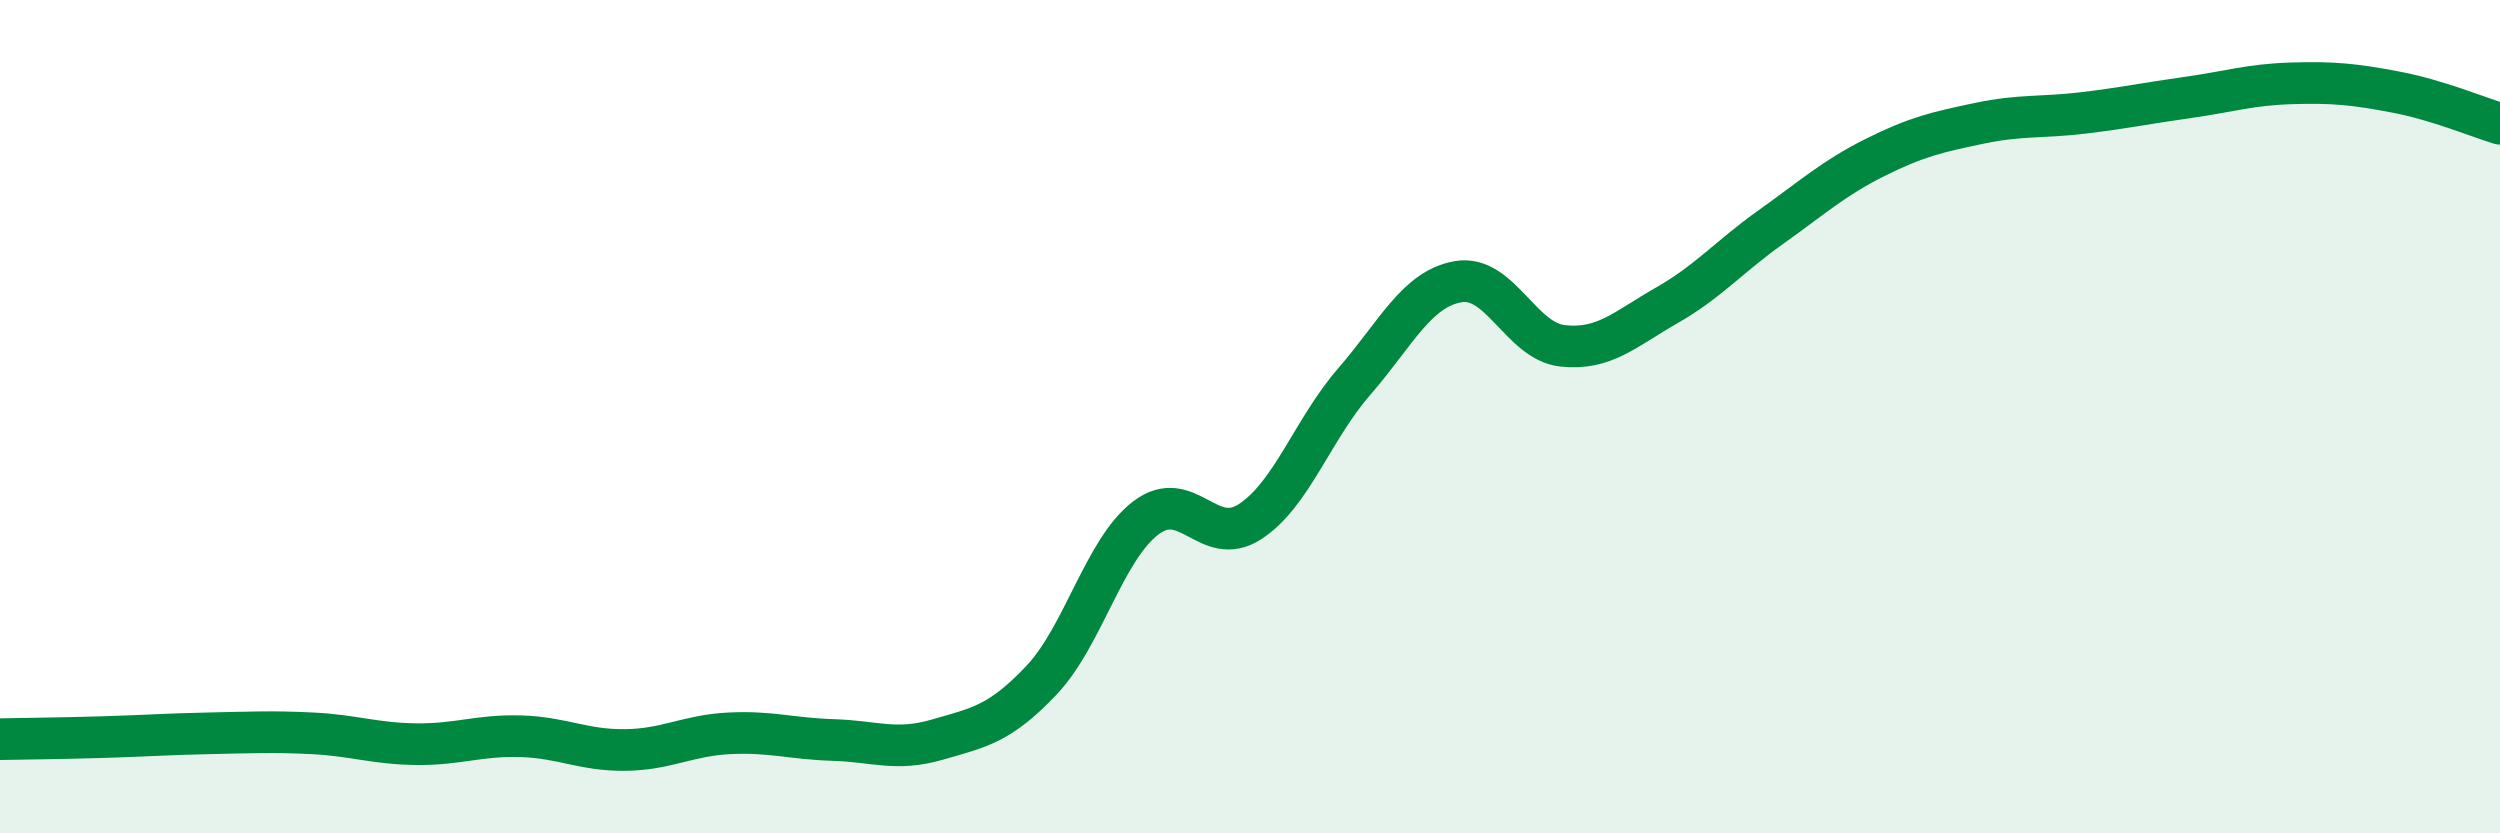
    <svg width="60" height="20" viewBox="0 0 60 20" xmlns="http://www.w3.org/2000/svg">
      <path
        d="M 0,17.74 C 0.5,17.73 1.5,17.72 2.5,17.69 C 3.5,17.66 4,17.62 5,17.6 C 6,17.58 6.5,17.55 7.5,17.6 C 8.5,17.65 9,17.85 10,17.86 C 11,17.87 11.5,17.64 12.5,17.67 C 13.5,17.7 14,18.01 15,18 C 16,17.99 16.5,17.65 17.5,17.6 C 18.5,17.55 19,17.73 20,17.76 C 21,17.79 21.5,18.04 22.5,17.75 C 23.5,17.46 24,17.38 25,16.32 C 26,15.26 26.5,13.19 27.5,12.43 C 28.5,11.67 29,13.17 30,12.52 C 31,11.87 31.5,10.31 32.5,9.16 C 33.5,8.01 34,6.93 35,6.76 C 36,6.59 36.5,8.19 37.5,8.3 C 38.5,8.41 39,7.9 40,7.33 C 41,6.76 41.5,6.16 42.5,5.45 C 43.5,4.74 44,4.28 45,3.78 C 46,3.28 46.5,3.17 47.5,2.96 C 48.5,2.75 49,2.83 50,2.71 C 51,2.59 51.5,2.48 52.5,2.34 C 53.5,2.2 54,2.03 55,2 C 56,1.97 56.5,2.02 57.5,2.21 C 58.5,2.4 59.5,2.82 60,2.97L60 20L0 20Z"
        fill="#008740"
        opacity="0.1"
        stroke-linecap="round"
        stroke-linejoin="round"
      />
      <path
        d="M 0,17.74 C 0.5,17.73 1.5,17.72 2.5,17.69 C 3.5,17.66 4,17.62 5,17.6 C 6,17.58 6.5,17.55 7.5,17.6 C 8.5,17.65 9,17.85 10,17.86 C 11,17.87 11.5,17.64 12.5,17.67 C 13.5,17.7 14,18.01 15,18 C 16,17.99 16.5,17.65 17.5,17.6 C 18.5,17.55 19,17.73 20,17.76 C 21,17.79 21.5,18.04 22.5,17.75 C 23.5,17.46 24,17.38 25,16.32 C 26,15.26 26.5,13.19 27.5,12.43 C 28.5,11.67 29,13.17 30,12.52 C 31,11.87 31.5,10.31 32.5,9.16 C 33.5,8.01 34,6.93 35,6.76 C 36,6.59 36.5,8.19 37.5,8.3 C 38.5,8.41 39,7.9 40,7.33 C 41,6.76 41.5,6.16 42.5,5.45 C 43.5,4.74 44,4.28 45,3.78 C 46,3.28 46.5,3.17 47.5,2.96 C 48.5,2.75 49,2.83 50,2.71 C 51,2.59 51.5,2.48 52.5,2.34 C 53.5,2.2 54,2.03 55,2 C 56,1.97 56.5,2.02 57.5,2.21 C 58.5,2.4 59.5,2.82 60,2.97"
        stroke="#008740"
        stroke-width="1"
        fill="none"
        stroke-linecap="round"
        stroke-linejoin="round"
      />
    </svg>
  